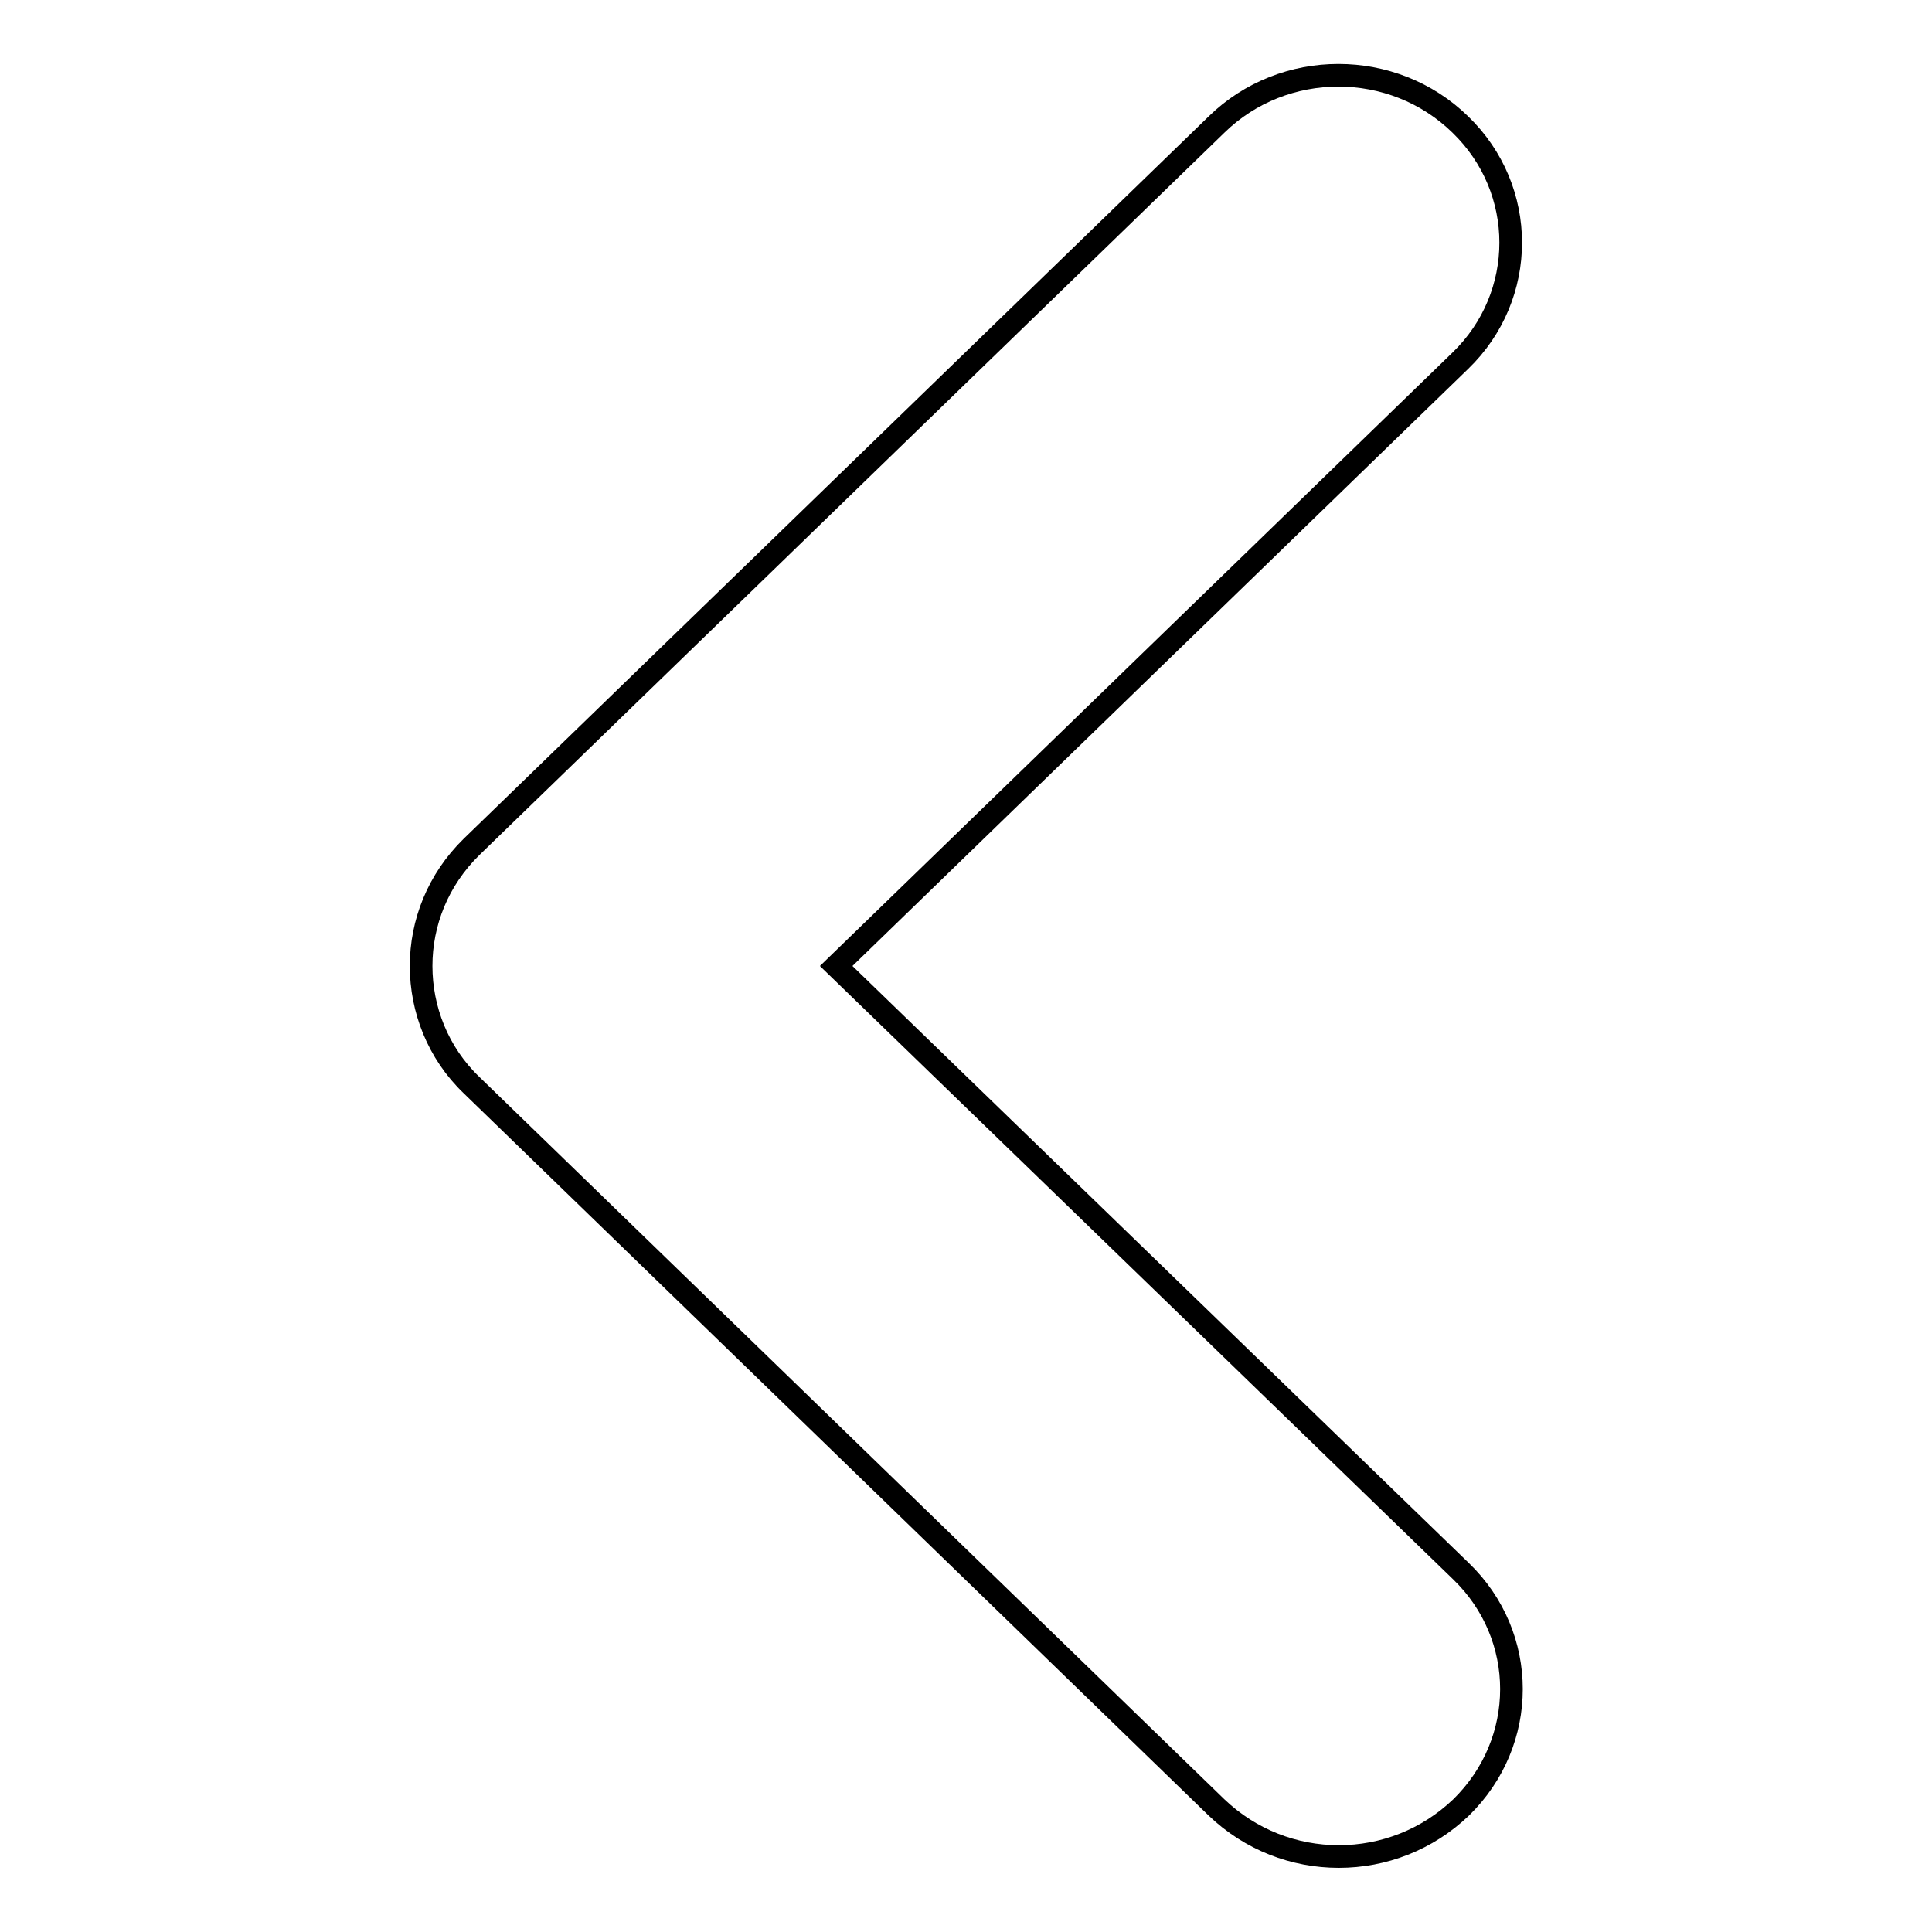 <?xml version="1.0" encoding="utf-8"?>
<!-- Svg Vector Icons : http://www.onlinewebfonts.com/icon -->
<!DOCTYPE svg PUBLIC "-//W3C//DTD SVG 1.1//EN" "http://www.w3.org/Graphics/SVG/1.1/DTD/svg11.dtd">
<svg version="1.1" xmlns="http://www.w3.org/2000/svg" xmlns:xlink="http://www.w3.org/1999/xlink" x="0px" y="0px" viewBox="0 0 256 256" enable-background="new 0 0 256 256" xml:space="preserve">
<g> <path stroke-width="3" fill-opacity="0" stroke="#000000"  d="M193.5,16.5c-8.9-8.7-23.4-8.7-32.3,0l-98.7,95.7c-4.5,4.4-6.7,10.1-6.7,15.8c0,5.7,2.2,11.5,6.7,15.8 l98.7,95.7c4.5,4.3,10.3,6.5,16.2,6.5c5.9,0,11.7-2.2,16.2-6.5c8.9-8.7,8.9-22.7,0-31.3L110.8,128l82.7-80.2 C202.4,39.2,202.4,25.1,193.5,16.5z"/></g>
</svg>